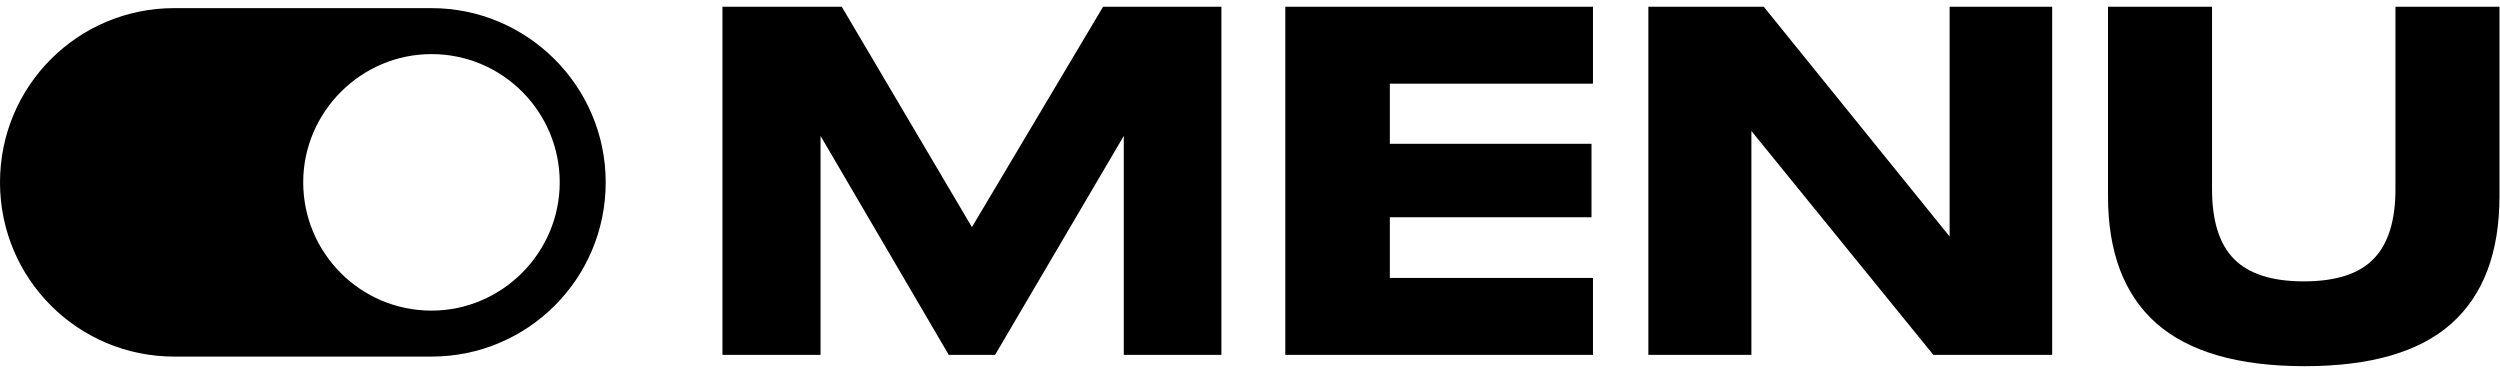 <?xml version="1.0" encoding="UTF-8"?>
<svg width="155px" height="23px" viewBox="0 0 155 23" version="1.1" xmlns="http://www.w3.org/2000/svg" xmlns:xlink="http://www.w3.org/1999/xlink">
    <title>Group</title>
    <desc>Created with Sketch.</desc>
    <defs></defs>
    <g id="Page-1" stroke="none" stroke-width="1" fill="none" fill-rule="evenodd">
        <g id="Group" fill="#000000">
            <path d="M44.791,0.418 L52.189,0.418 L60.259,14.082 L68.391,0.418 L75.727,0.418 L75.727,22 L69.675,22 L69.675,8.427 L61.696,22 L58.822,22 L50.874,8.427 L50.874,22 L44.791,22 L44.791,0.418 L44.791,0.418 Z M79.689,0.418 L98.764,0.418 L98.764,5.187 L86.17,5.187 L86.17,8.916 L98.673,8.916 L98.673,13.471 L86.17,13.471 L86.17,17.231 L98.764,17.231 L98.764,22 L79.689,22 L79.689,0.418 L79.689,0.418 Z M102.198,0.418 L109.352,0.418 L120.876,14.663 L120.876,0.418 L127.235,0.418 L127.235,22 L119.867,22 L108.587,8.121 L108.587,22 L102.198,22 L102.198,0.418 L102.198,0.418 Z M142.893,22.703 C138.776,22.703 135.709,21.817 133.691,20.044 C131.694,18.27 130.696,15.642 130.696,12.157 L130.696,0.418 L137.146,0.418 L137.146,11.729 C137.146,13.706 137.604,15.152 138.521,16.07 C139.438,16.987 140.875,17.445 142.832,17.445 C144.809,17.445 146.245,16.987 147.142,16.07 C148.059,15.152 148.518,13.706 148.518,11.729 L148.518,0.418 L154.968,0.418 L154.968,12.157 C154.968,15.662 153.969,18.301 151.972,20.074 C149.995,21.827 146.969,22.703 142.893,22.703 L142.893,22.703 Z" id="Shape"></path>
            <path d="M26.751,0.504 L10.802,0.504 C4.826,0.504 0,5.331 0,11.306 C0,17.282 4.826,22.108 10.802,22.108 L26.751,22.108 C32.727,22.108 37.553,17.282 37.553,11.306 C37.553,5.331 32.681,0.504 26.751,0.504 L26.751,0.504 Z M26.751,19.258 C22.339,19.258 18.799,15.673 18.799,11.306 C18.799,6.939 22.385,3.354 26.751,3.354 C31.164,3.354 34.703,6.939 34.703,11.306 C34.703,15.673 31.118,19.258 26.751,19.258 L26.751,19.258 Z" id="Shape"></path>
        </g>
    </g>
</svg>